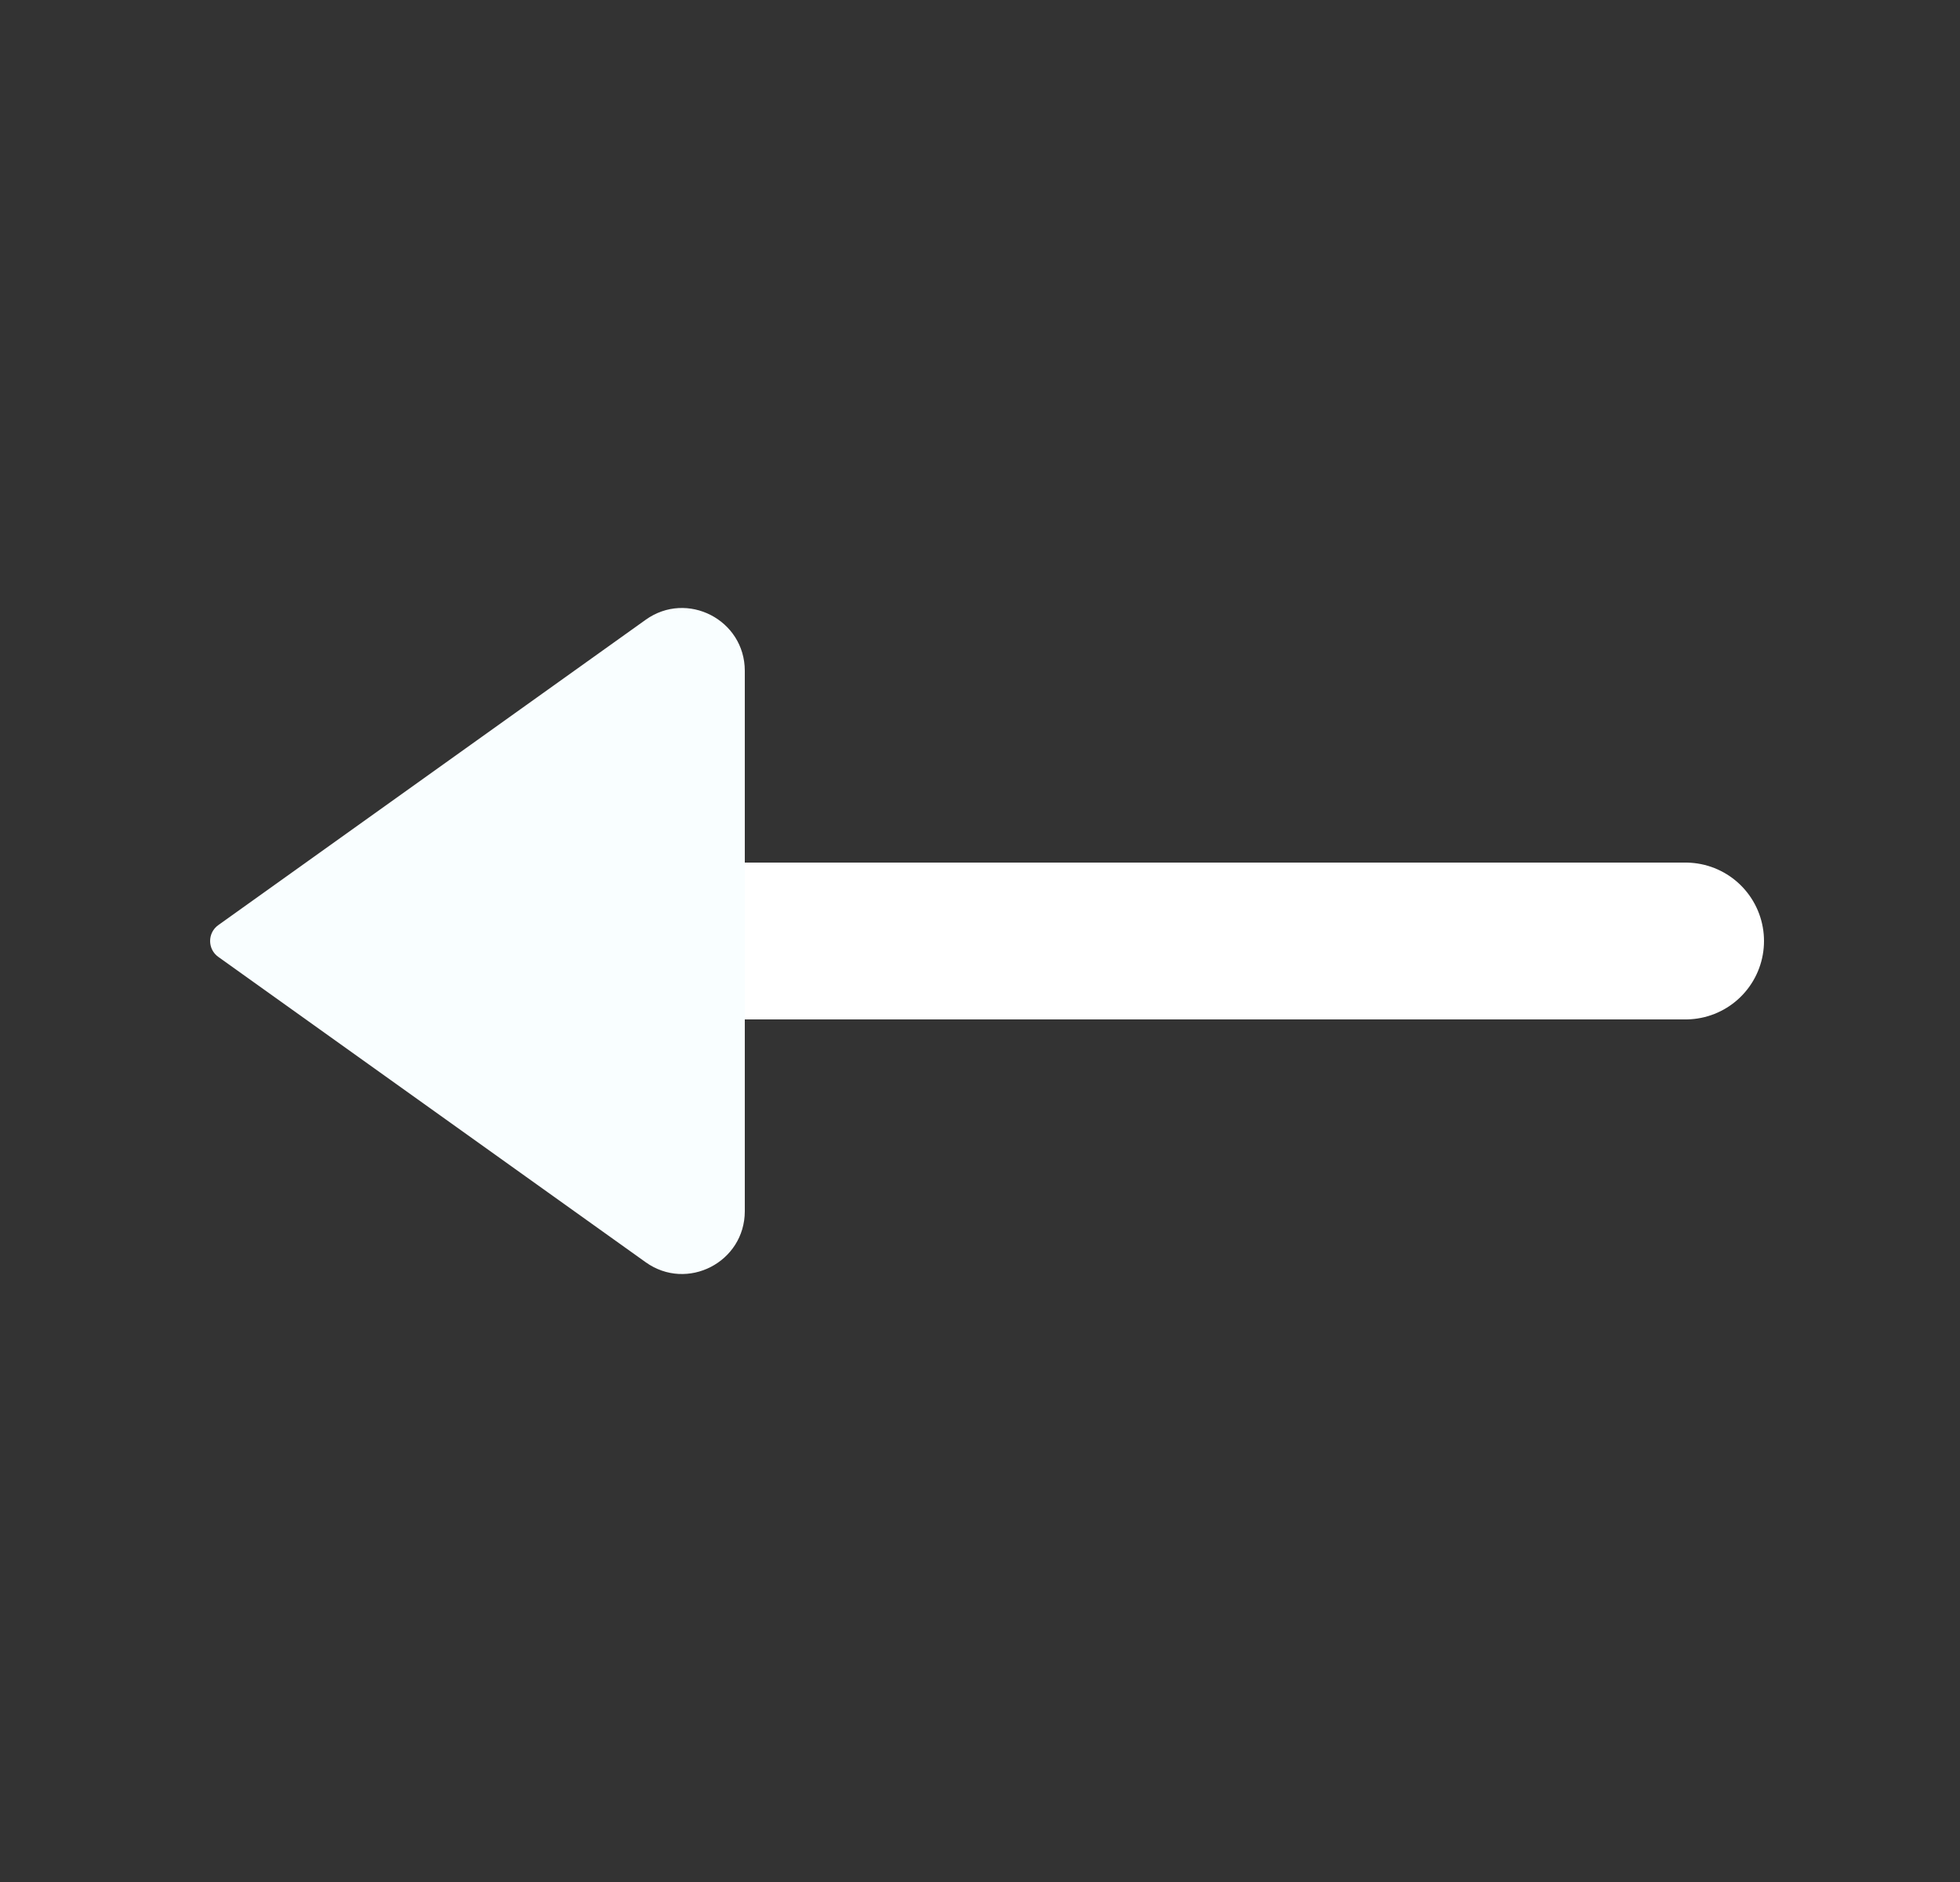 <svg width="25" height="24" viewBox="0 0 25 24" fill="none" xmlns="http://www.w3.org/2000/svg">
<rect x="0" y="0" width="25" height="24" fill="#333333" stroke="none"/>
<g id="Arrow_right_long">
<path id="Vector 9" d="M7.5 12L21.5 12" stroke="white" stroke-width="2" stroke-linecap="round" stroke-linejoin="round"/>
<path id="Vector 10" d="M2.785 12.203L8.235 16.096C8.764 16.475 9.5 16.096 9.5 15.445V8.555C9.5 7.904 8.764 7.525 8.235 7.904L2.785 11.797C2.645 11.896 2.645 12.104 2.785 12.203Z" fill="#F9FEFF"/>
</g>
</svg>
